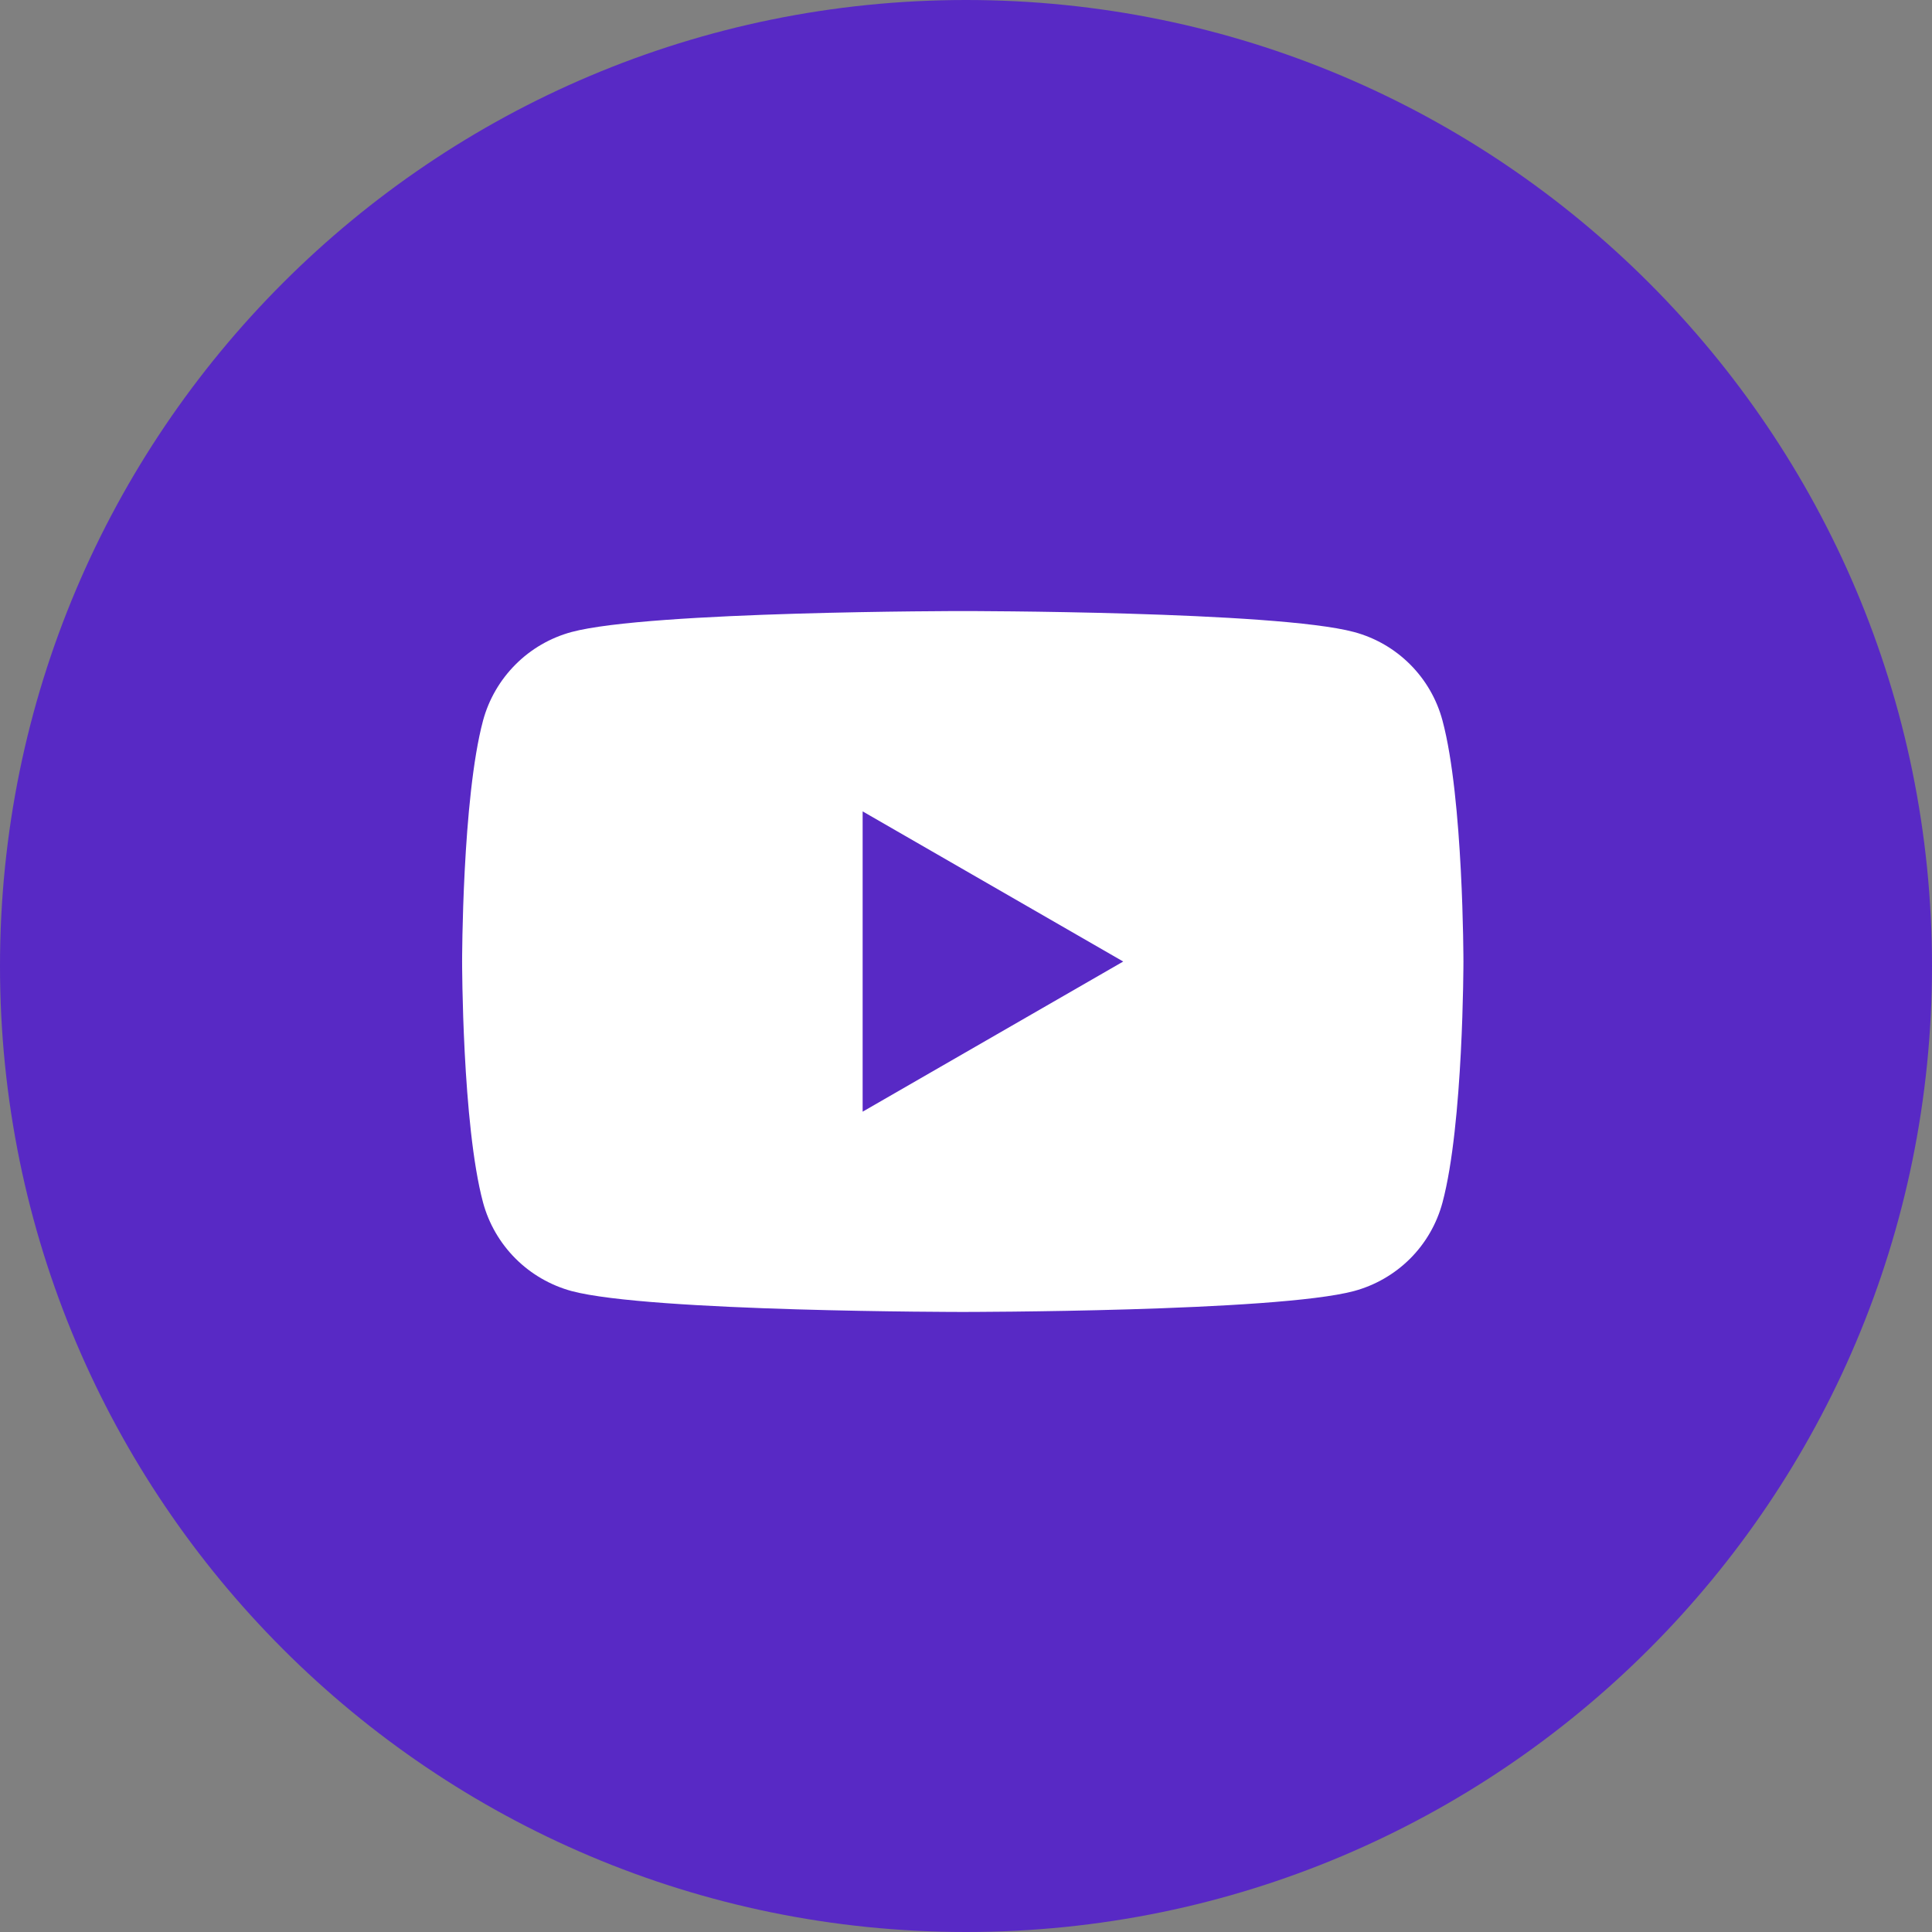 <?xml version="1.0" encoding="UTF-8"?> <svg xmlns="http://www.w3.org/2000/svg" width="32" height="32" viewBox="0 0 32 32" fill="none"><rect x="0" y="0" width="32" height="32" fill="#808080" stroke="none"/><g clip-path="url(#clip0_1402_3376)"><path d="M16 32C24.837 32 32 24.837 32 16C32 7.163 24.837 0 16 0C7.163 0 0 7.163 0 16C0 24.837 7.163 32 16 32Z" fill="#5829C5"></path><path d="M23.892 11.934C23.798 11.582 23.613 11.262 23.356 11.005C23.098 10.747 22.778 10.562 22.426 10.468C21.134 10.121 15.947 10.121 15.947 10.121C15.947 10.121 10.761 10.121 9.467 10.468C9.116 10.563 8.796 10.748 8.539 11.006C8.282 11.263 8.096 11.583 8.001 11.934C7.654 13.227 7.654 15.926 7.654 15.926C7.654 15.926 7.654 18.624 8.001 19.918C8.096 20.269 8.282 20.589 8.539 20.846C8.796 21.103 9.116 21.288 9.467 21.384C10.761 21.73 15.947 21.73 15.947 21.73C15.947 21.73 21.133 21.73 22.426 21.384C22.778 21.289 23.098 21.104 23.356 20.847C23.613 20.59 23.798 20.269 23.892 19.918C24.239 18.624 24.239 15.926 24.239 15.926C24.239 15.926 24.239 13.227 23.892 11.934ZM14.288 18.413V13.439L18.604 15.926L14.288 18.413Z" fill="white"></path></g><defs><clipPath id="clip0_1402_3376"><rect width="32" height="32" fill="white"></rect></clipPath></defs></svg> 